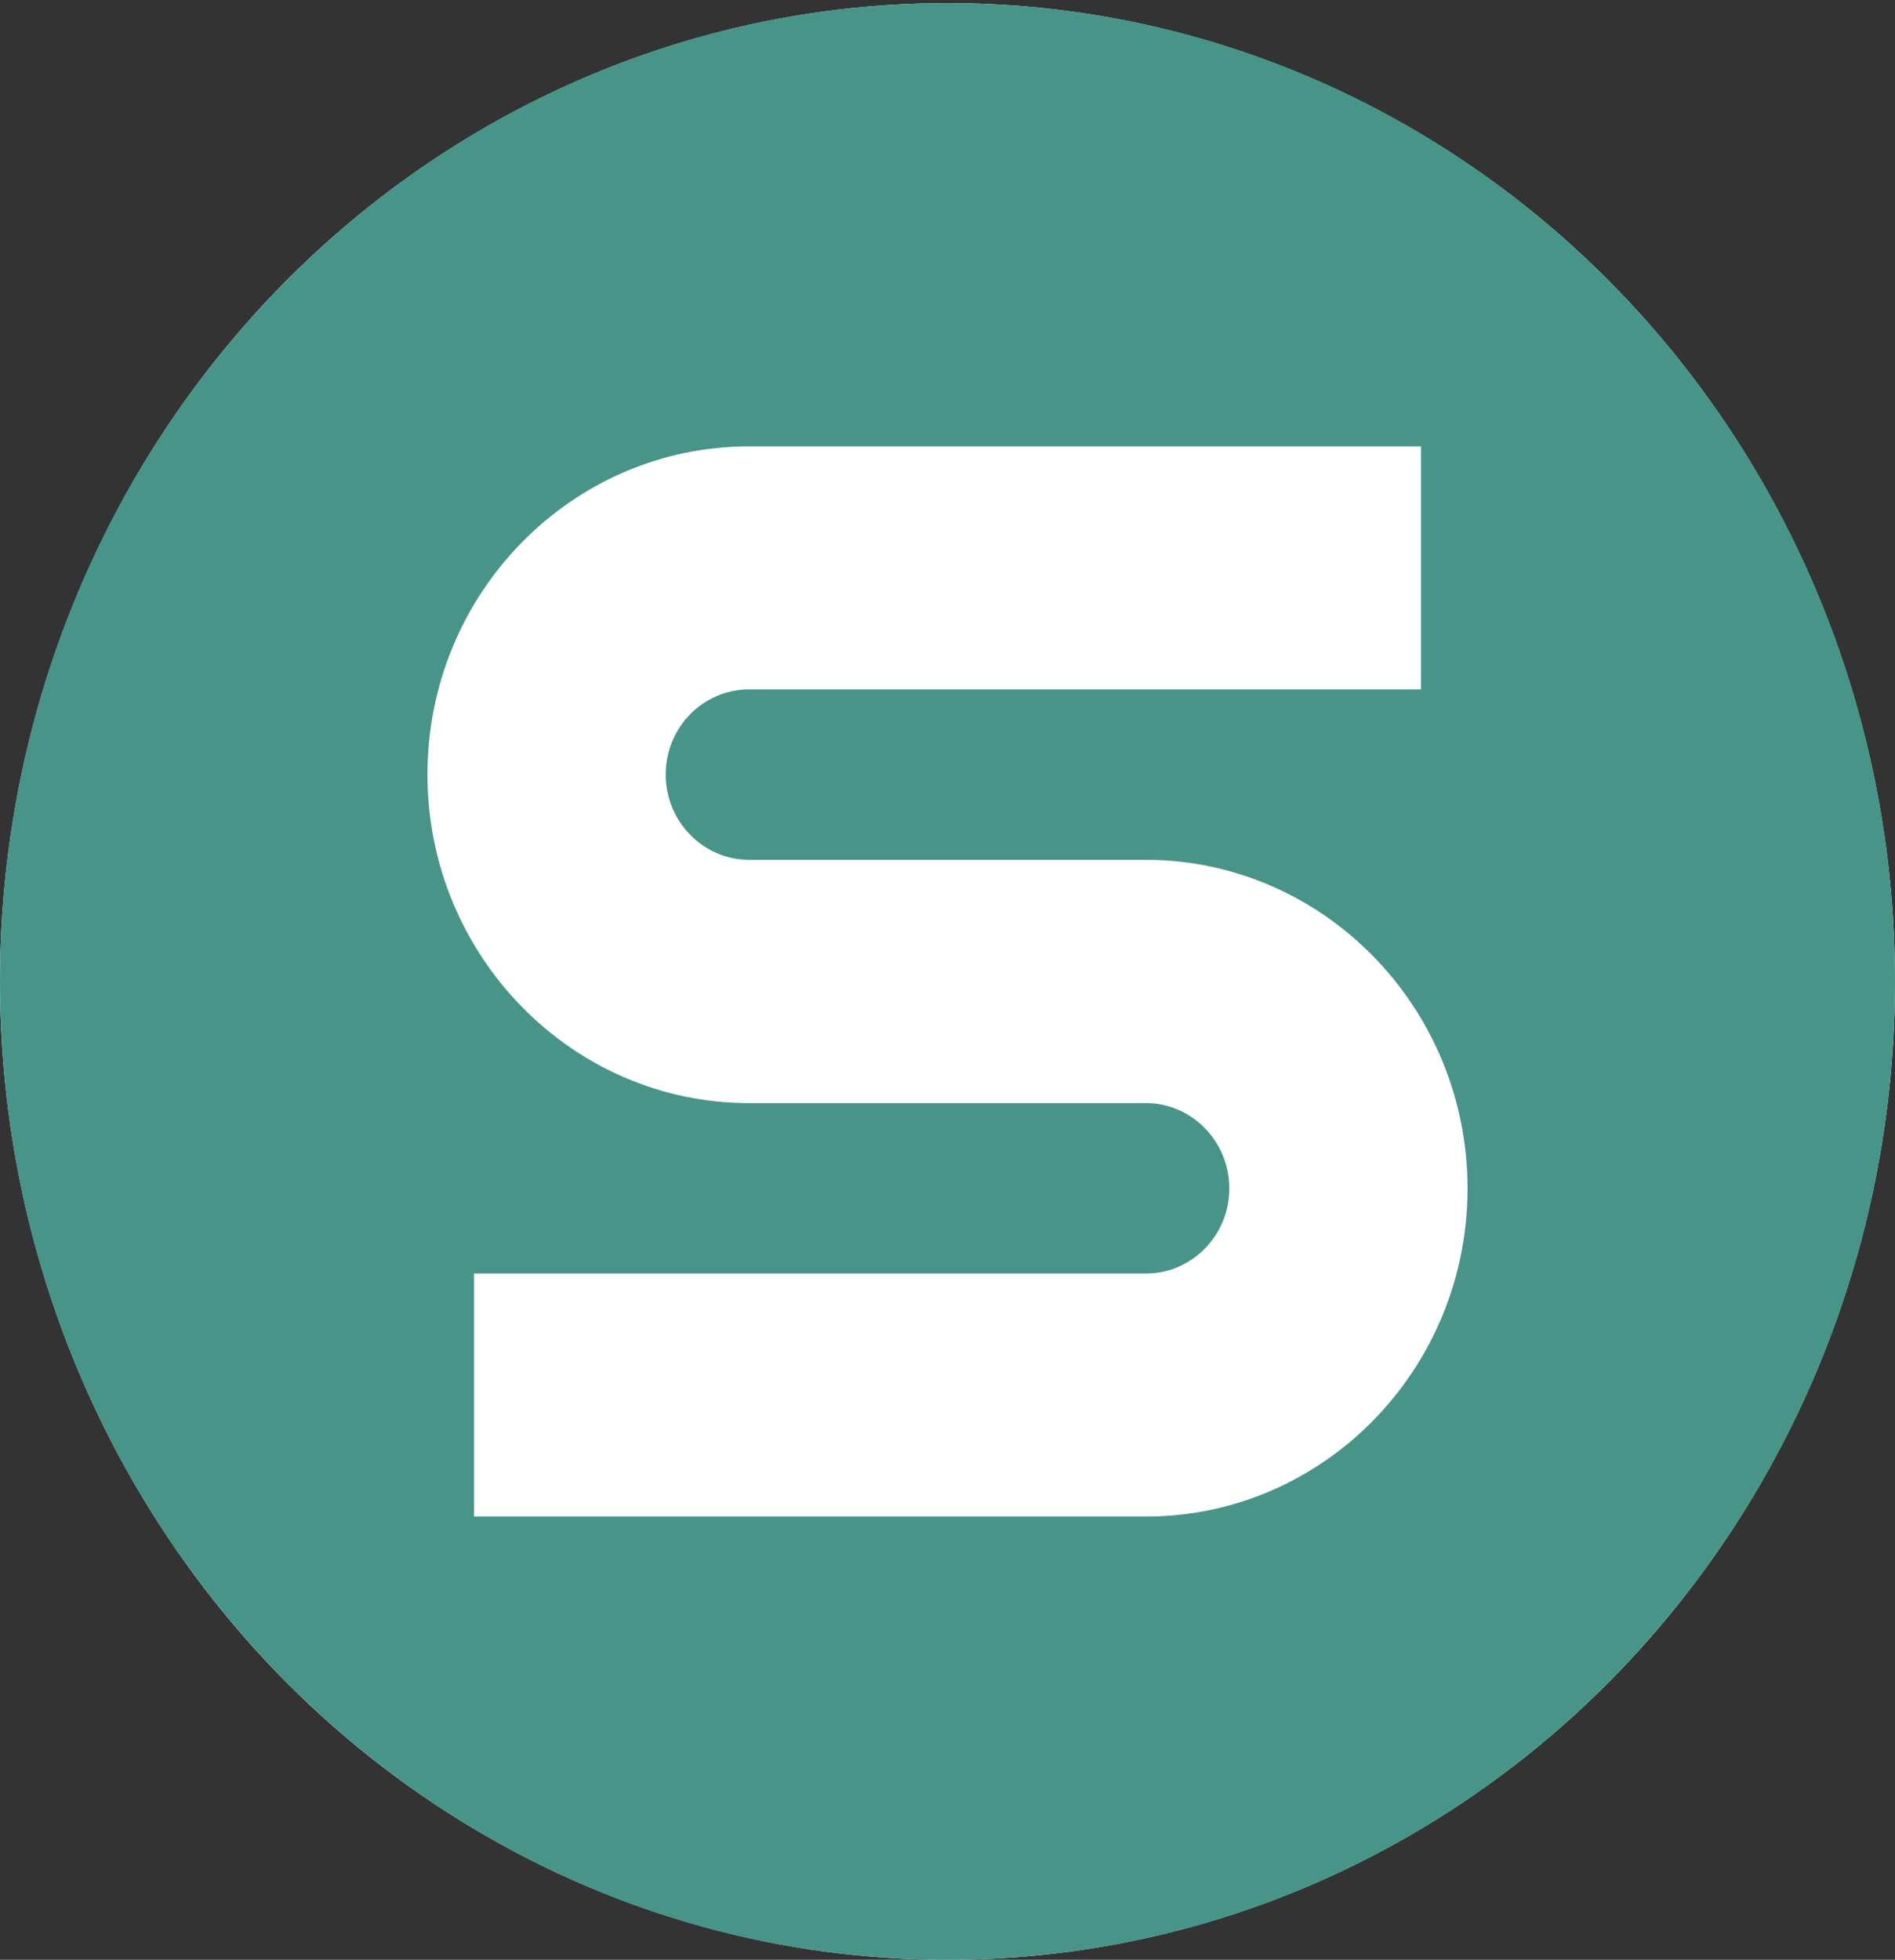 <svg width="531" height="549" viewBox="0 0 531 549" fill="none" xmlns="http://www.w3.org/2000/svg">
<rect x="0" y="0" width="531" height="549" fill="#333333" stroke="none"/>
<ellipse cx="265.5" cy="274.935" rx="265.5" ry="274.065" fill="white"/>
<path fill-rule="evenodd" clip-rule="evenodd" d="M265.5 0.871C118.868 0.871 0 123.571 0 274.897C0 426.222 118.868 549 265.5 549C412.132 549 531 426.299 531 274.897C531 123.494 412.132 0.871 265.5 0.871ZM321.103 424.83H132.826V356.749H321.103C333.999 356.749 344.467 346.072 344.467 332.92C344.467 319.768 333.999 309.015 321.103 309.015H209.897C160.21 309.015 119.778 267.702 119.778 216.951C119.778 166.199 160.21 125.041 209.897 125.041H398.174V193.122H209.897C197.001 193.122 186.533 203.799 186.533 216.951C186.533 230.103 197.001 240.856 209.897 240.856H321.103C370.79 240.934 411.222 282.169 411.222 332.92C411.222 383.671 370.79 424.83 321.103 424.83Z" fill="#479588"/>
</svg>
